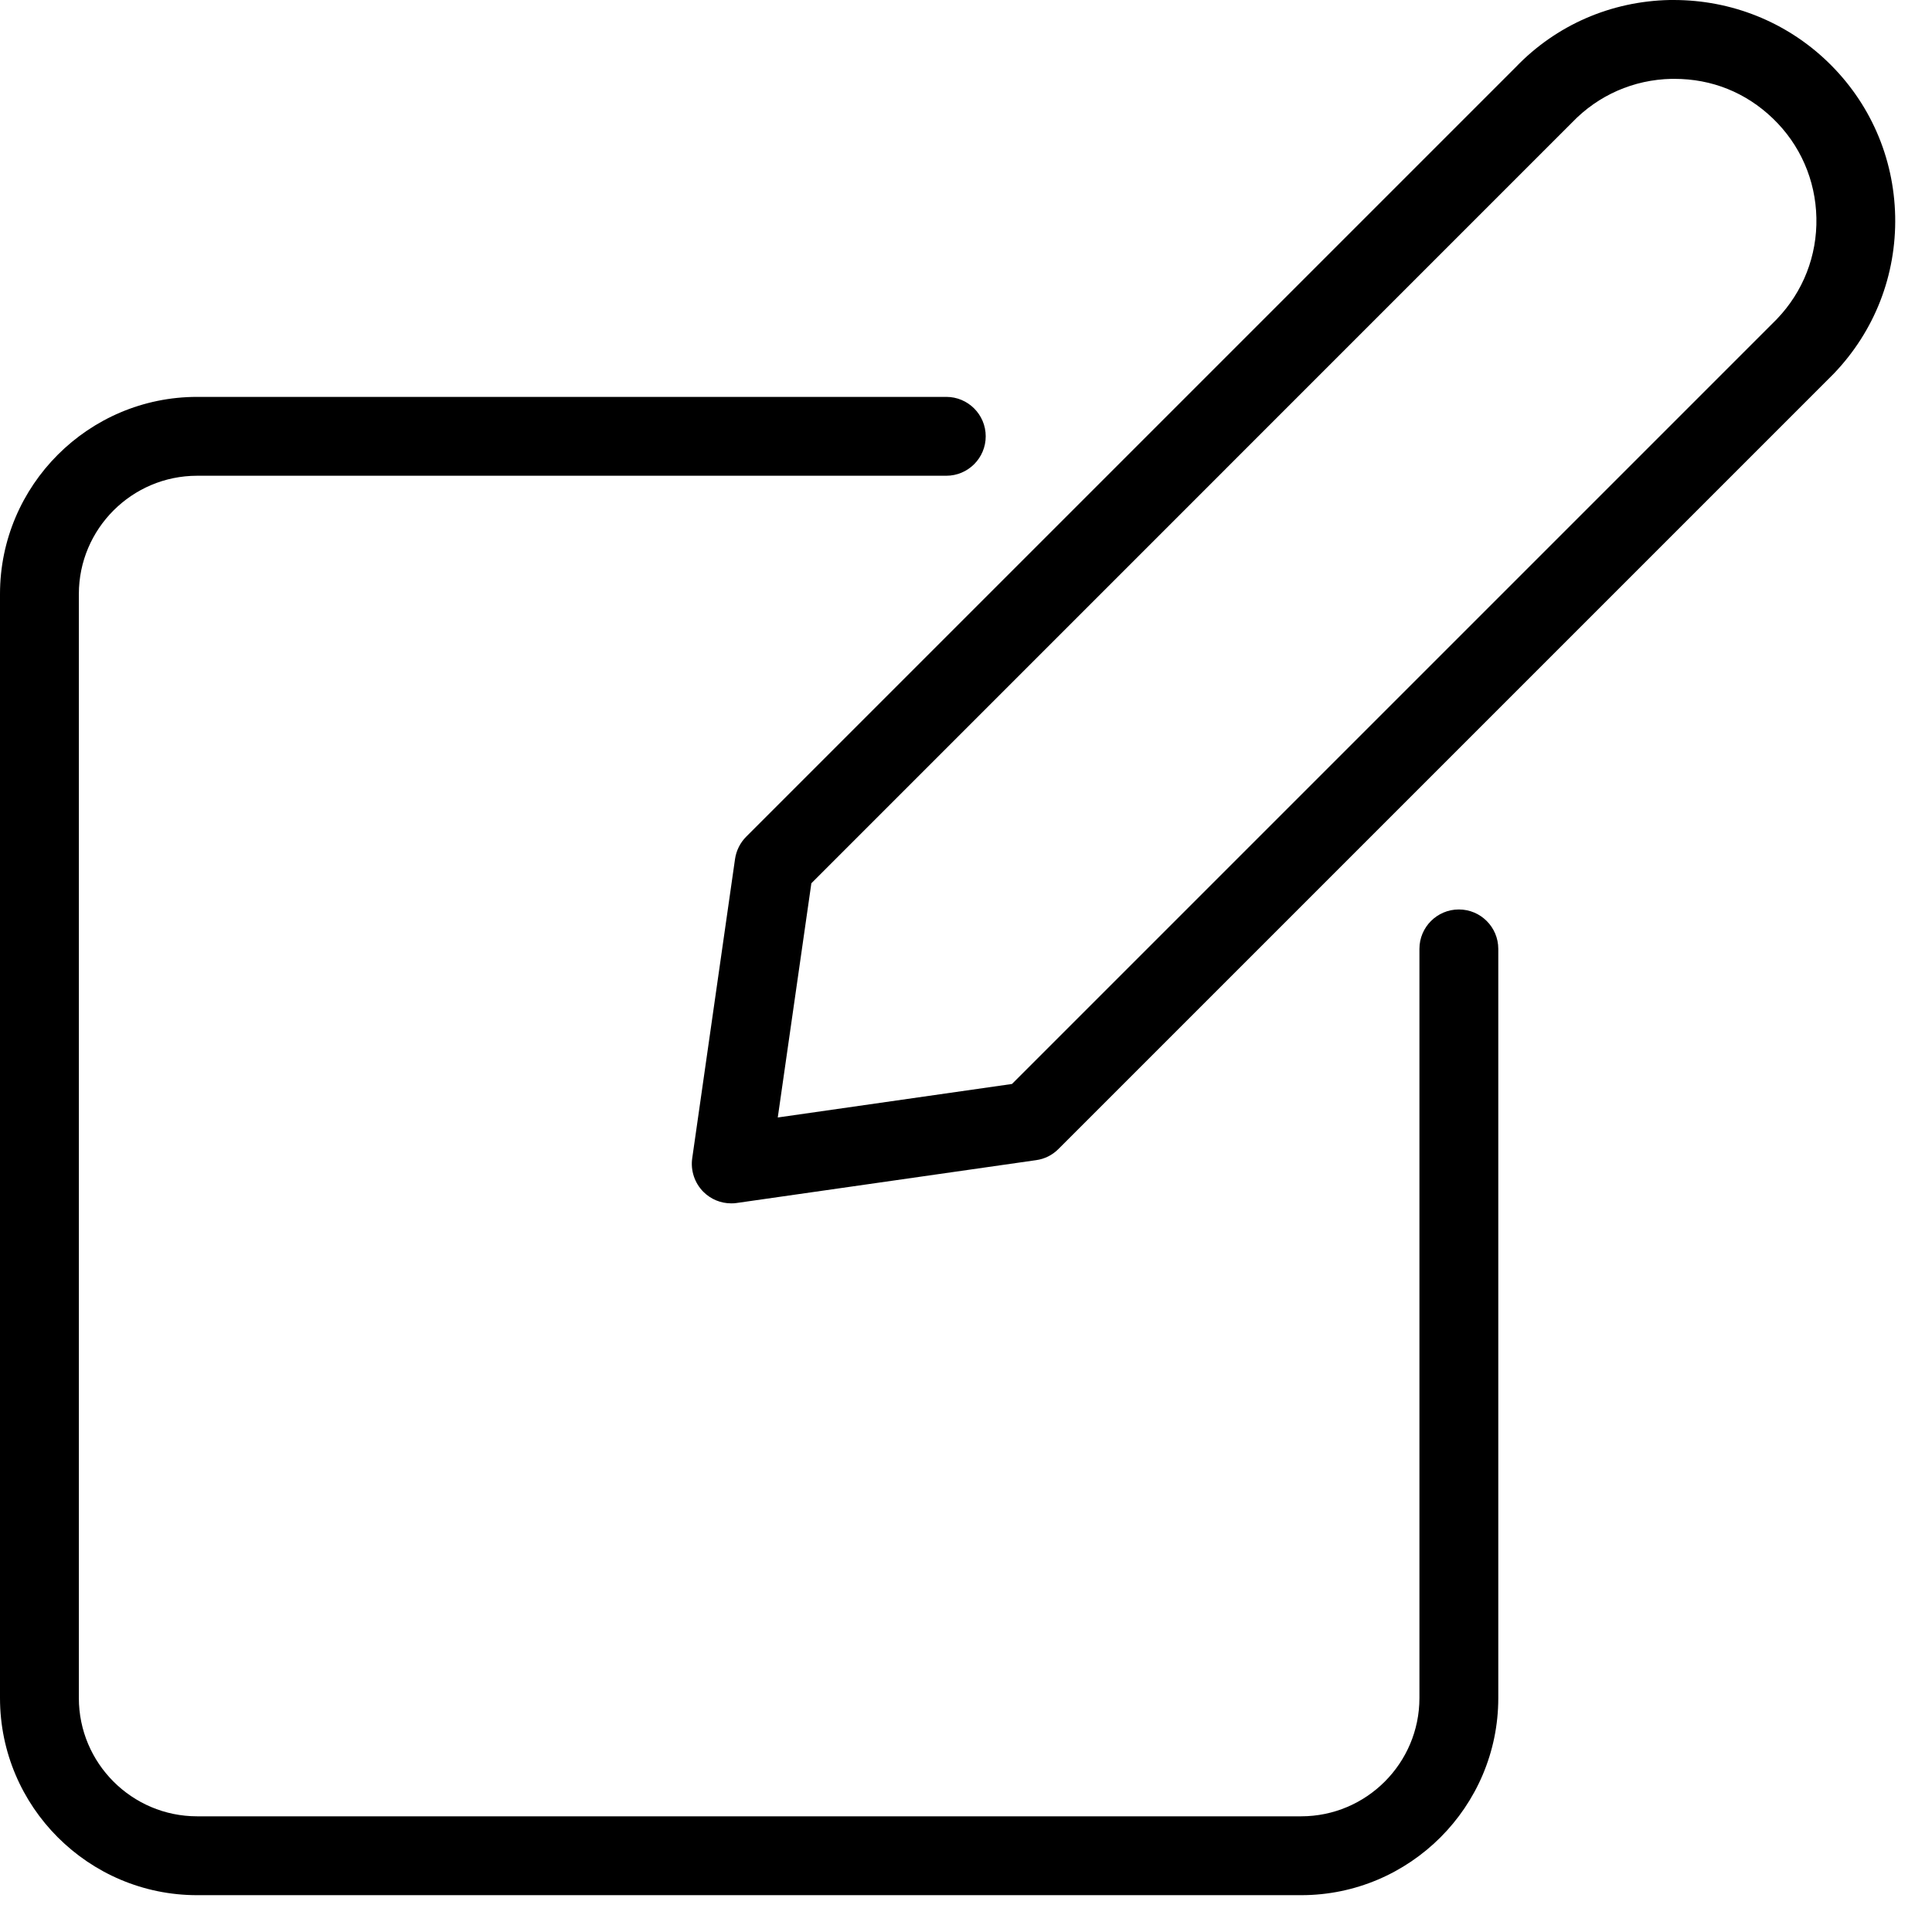 <svg width="49" height="49" viewBox="0 0 49 49" fill="none" xmlns="http://www.w3.org/2000/svg">
<path d="M18.546 30.52C18.28 30.52 18.028 30.416 17.84 30.228C17.618 30.006 17.512 29.688 17.556 29.378L18.642 21.788C18.672 21.576 18.772 21.374 18.924 21.222L38.44 1.706C39.464 0.638 40.856 0.03 42.35 0H42.448C43.912 0 45.296 0.554 46.344 1.558C47.424 2.594 48.034 3.988 48.066 5.484C48.096 6.98 47.544 8.398 46.508 9.478C46.456 9.532 26.844 29.142 26.844 29.142C26.69 29.296 26.496 29.394 26.28 29.424L18.688 30.51C18.642 30.518 18.594 30.52 18.546 30.52ZM19.726 28.342L25.666 27.492C25.666 27.492 45.03 8.13 45.064 8.094C45.732 7.398 46.088 6.486 46.068 5.526C46.048 4.564 45.656 3.668 44.962 3.002C44.278 2.346 43.416 2 42.468 2H42.394C41.434 2.02 40.538 2.412 39.872 3.106L20.578 22.402L19.726 28.342Z" fill="black"/>
<path d="M5 48.066C2.244 48.066 0 45.822 0 43.066V15.066C0 12.31 2.244 10.066 5 10.066H24C24.552 10.066 25 10.514 25 11.066C25 11.618 24.552 12.066 24 12.066H5C3.346 12.066 2 13.412 2 15.066V43.066C2 44.72 3.346 46.066 5 46.066H33C34.654 46.066 36 44.72 36 43.066V24.066C36 23.514 36.448 23.066 37 23.066C37.552 23.066 38 23.514 38 24.066V43.066C38 45.822 35.756 48.066 33 48.066H5Z" fill="black"/>
</svg>
